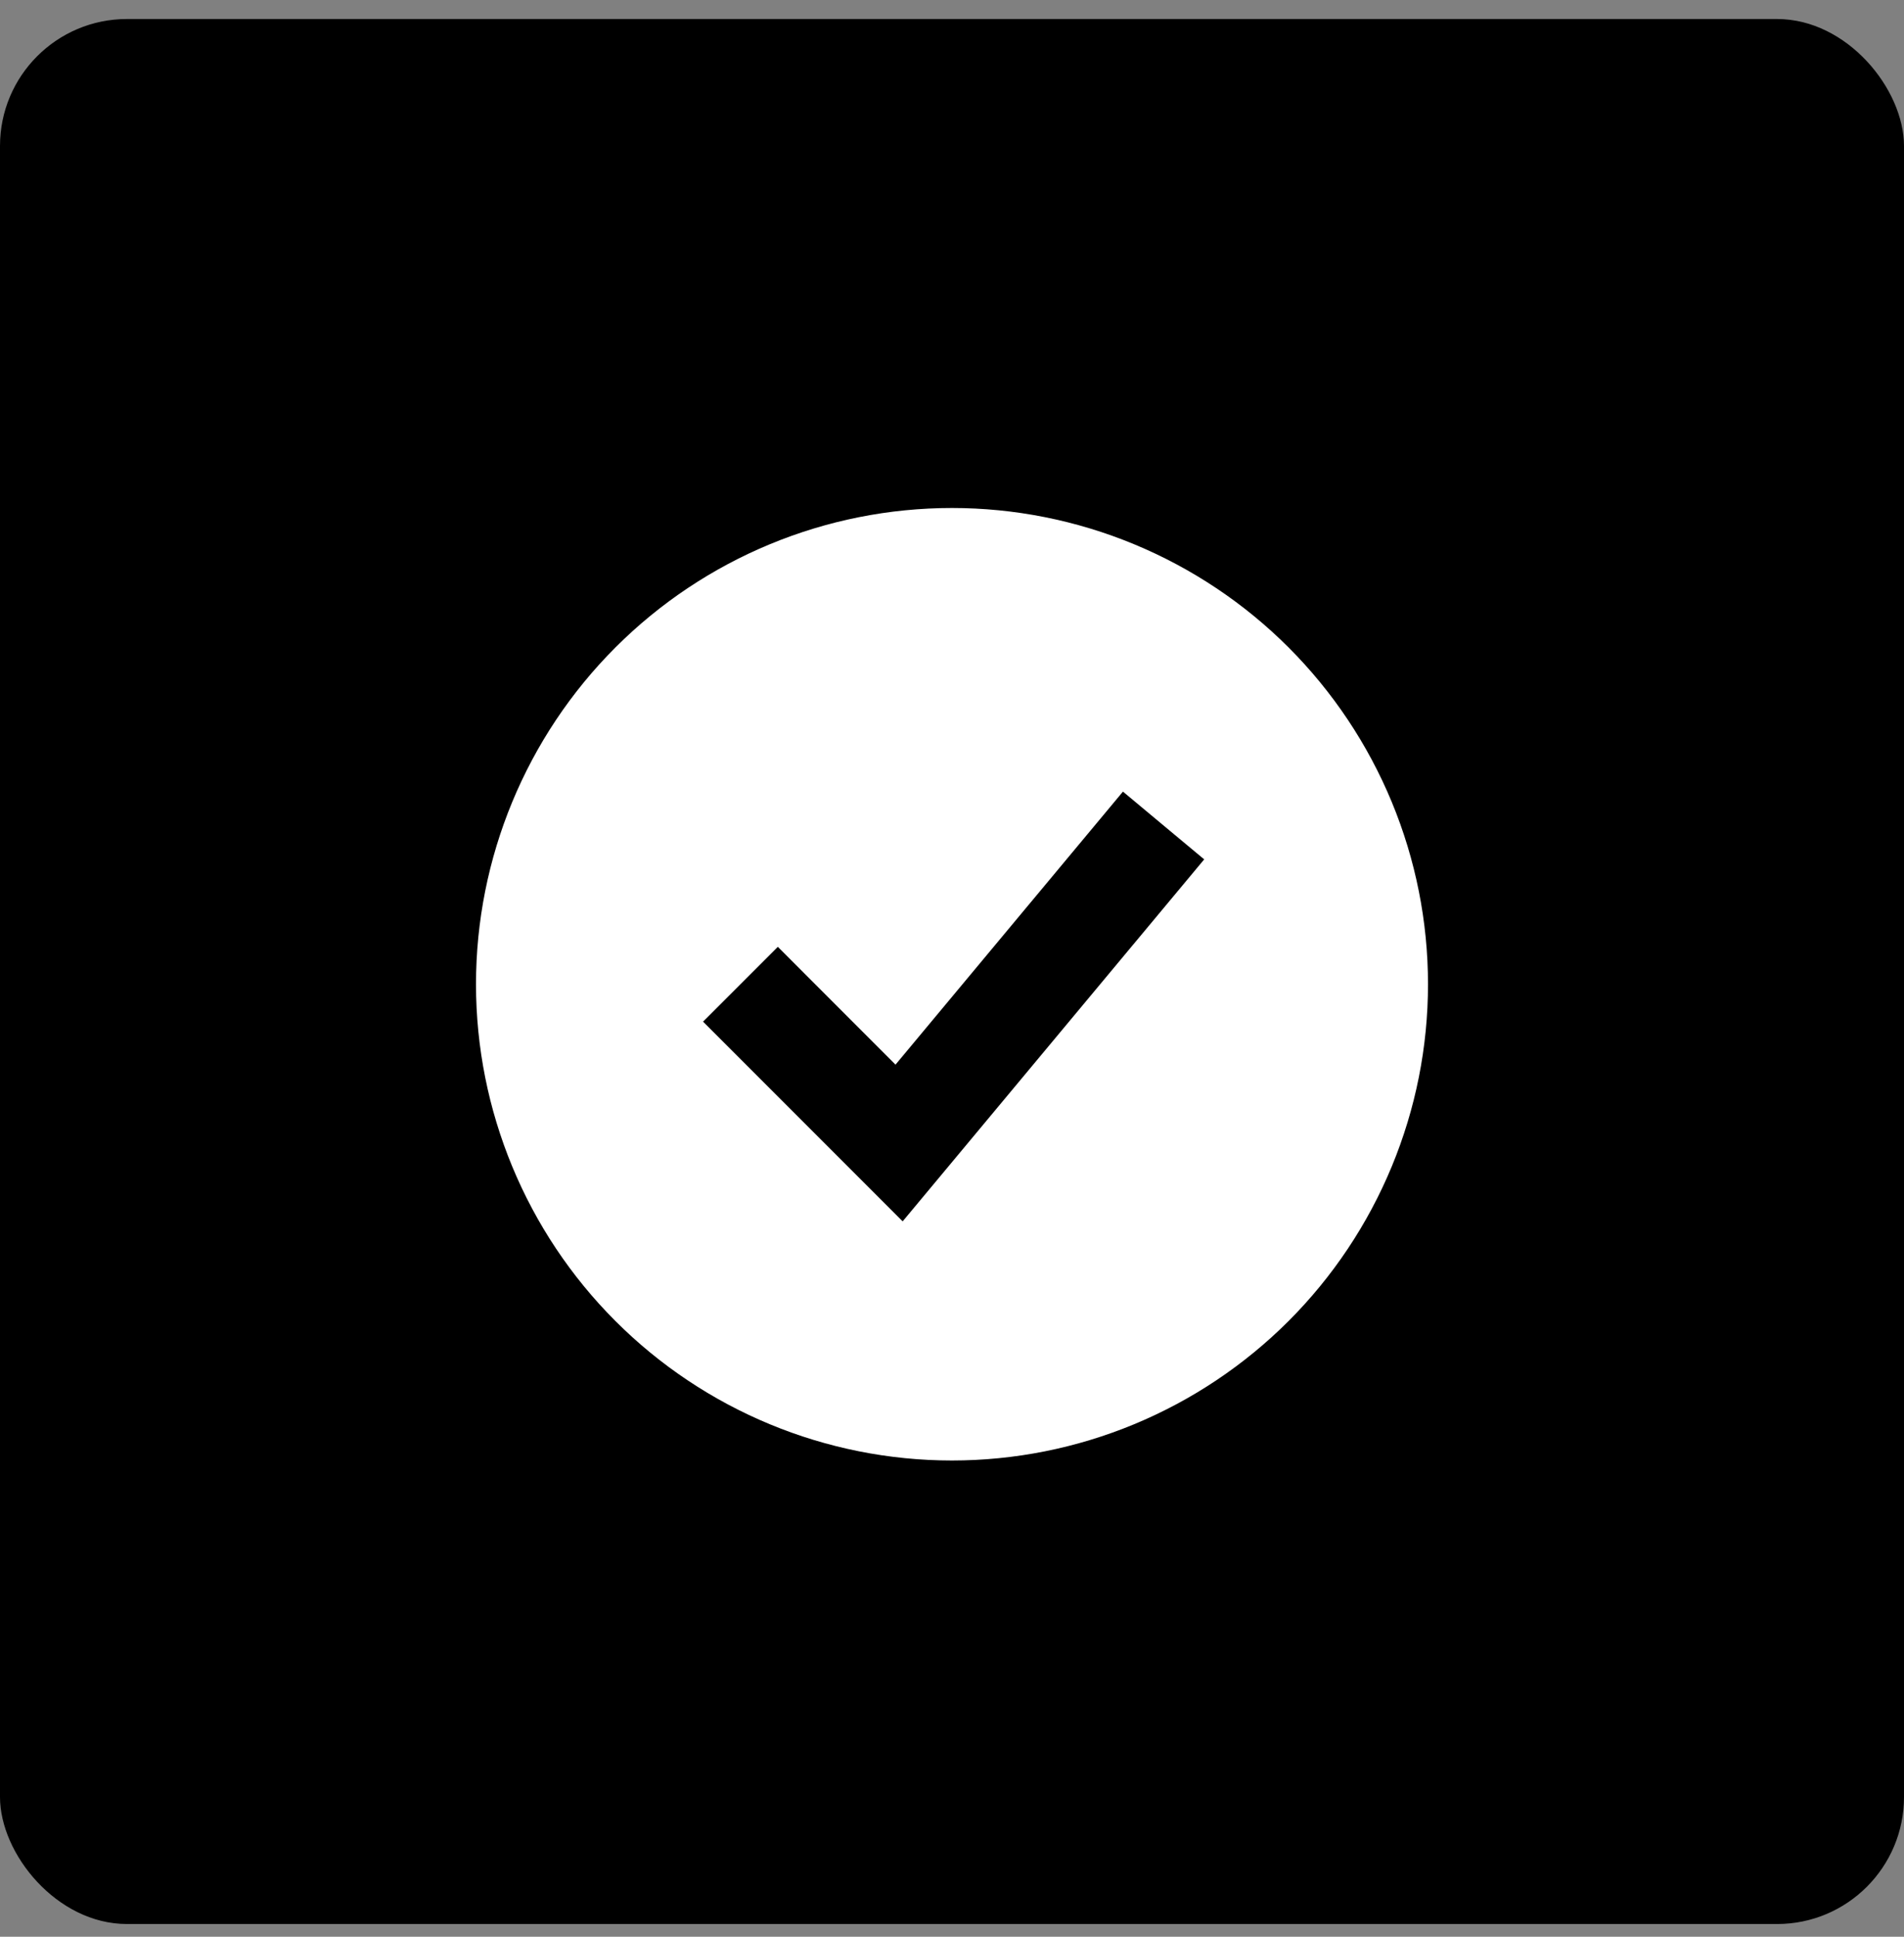 <svg width="60" height="61" viewBox="0 0 60 61" fill="none" xmlns="http://www.w3.org/2000/svg">
<rect x="0" y="0" width="60" height="61" fill="#808080" stroke="none"/>
<g id="bl9_icon4">
<rect y="0.599" width="60" height="60" rx="4" fill="black"/>
<path id="Vector" fill-rule="evenodd" clip-rule="evenodd" d="M30 46C31.97 46 33.92 45.612 35.74 44.858C37.56 44.104 39.214 42.999 40.607 41.607C41.999 40.214 43.104 38.56 43.858 36.74C44.612 34.92 45 32.97 45 31C45 29.03 44.612 27.08 43.858 25.26C43.104 23.44 41.999 21.786 40.607 20.393C39.214 19 37.56 17.896 35.74 17.142C33.92 16.388 31.97 16 30 16C26.022 16 22.206 17.58 19.393 20.393C16.58 23.206 15 27.022 15 31C15 34.978 16.58 38.794 19.393 41.607C22.206 44.42 26.022 46 30 46ZM29.613 37.067L37.947 27.067L35.387 24.933L28.22 33.532L24.512 29.822L22.155 32.178L27.155 37.178L28.445 38.468L29.613 37.067Z" fill="white"/>
</g>
</svg>
